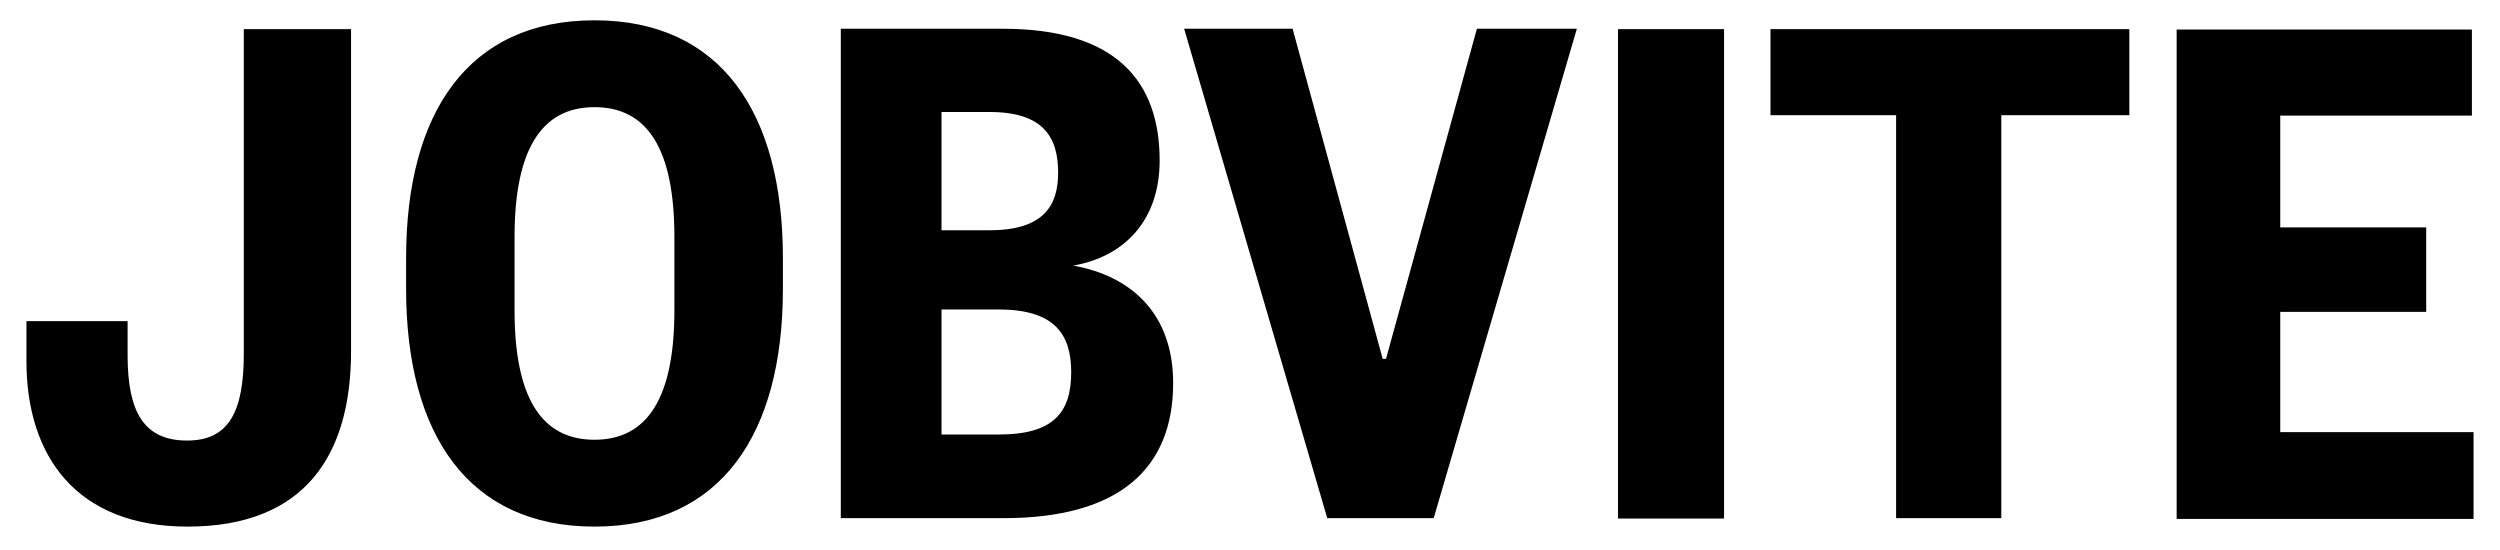 <svg width="50" height="11" viewBox="0 0 50 11" fill="none" xmlns="http://www.w3.org/2000/svg">
<path d="M7.021 0.583V7.025C7.021 9.092 6.108 10.532 3.751 10.532C1.524 10.532 0.529 9.116 0.529 7.226V6.422H2.552V7.106C2.552 8.24 2.878 8.811 3.743 8.811C4.574 8.811 4.876 8.24 4.876 7.074V0.583H7.021ZM15.658 5.159C15.658 2.256 14.418 0.406 11.89 0.406C9.362 0.406 8.122 2.256 8.122 5.159V5.779C8.122 8.682 9.362 10.532 11.89 10.532C14.418 10.532 15.658 8.682 15.658 5.779V5.159ZM13.488 6.205C13.488 7.942 12.958 8.795 11.89 8.795C10.822 8.795 10.291 7.942 10.291 6.205V4.741C10.291 3.004 10.822 2.143 11.89 2.143C12.958 2.143 13.488 2.996 13.488 4.741V6.205ZM20.07 10.363C22.394 10.363 23.463 9.366 23.463 7.661C23.463 6.277 22.631 5.521 21.465 5.312C22.517 5.127 23.193 4.379 23.193 3.213C23.193 1.629 22.329 0.575 20.054 0.575H16.816V10.363H20.07ZM18.83 2.24H19.793C20.877 2.24 21.163 2.755 21.163 3.454C21.163 4.106 20.877 4.605 19.793 4.605H18.83V2.24ZM19.964 6.189C21.081 6.189 21.424 6.672 21.424 7.444C21.424 8.24 21.081 8.69 19.98 8.69H18.83V6.189H19.964ZM28.674 10.363L31.537 0.575H29.538L27.72 7.178H27.654L25.852 0.575H23.683L26.545 10.363H28.674ZM34.481 0.583H32.36V10.371H34.481V0.583ZM40.026 10.363V2.304H42.587V0.583H35.41V2.304H37.922V10.363H40.026ZM49.471 8.642H45.605V6.237H48.524V4.548H45.605V2.312H49.438V0.591H43.533V10.379H49.471V8.642Z" fill="black"/>
</svg>
